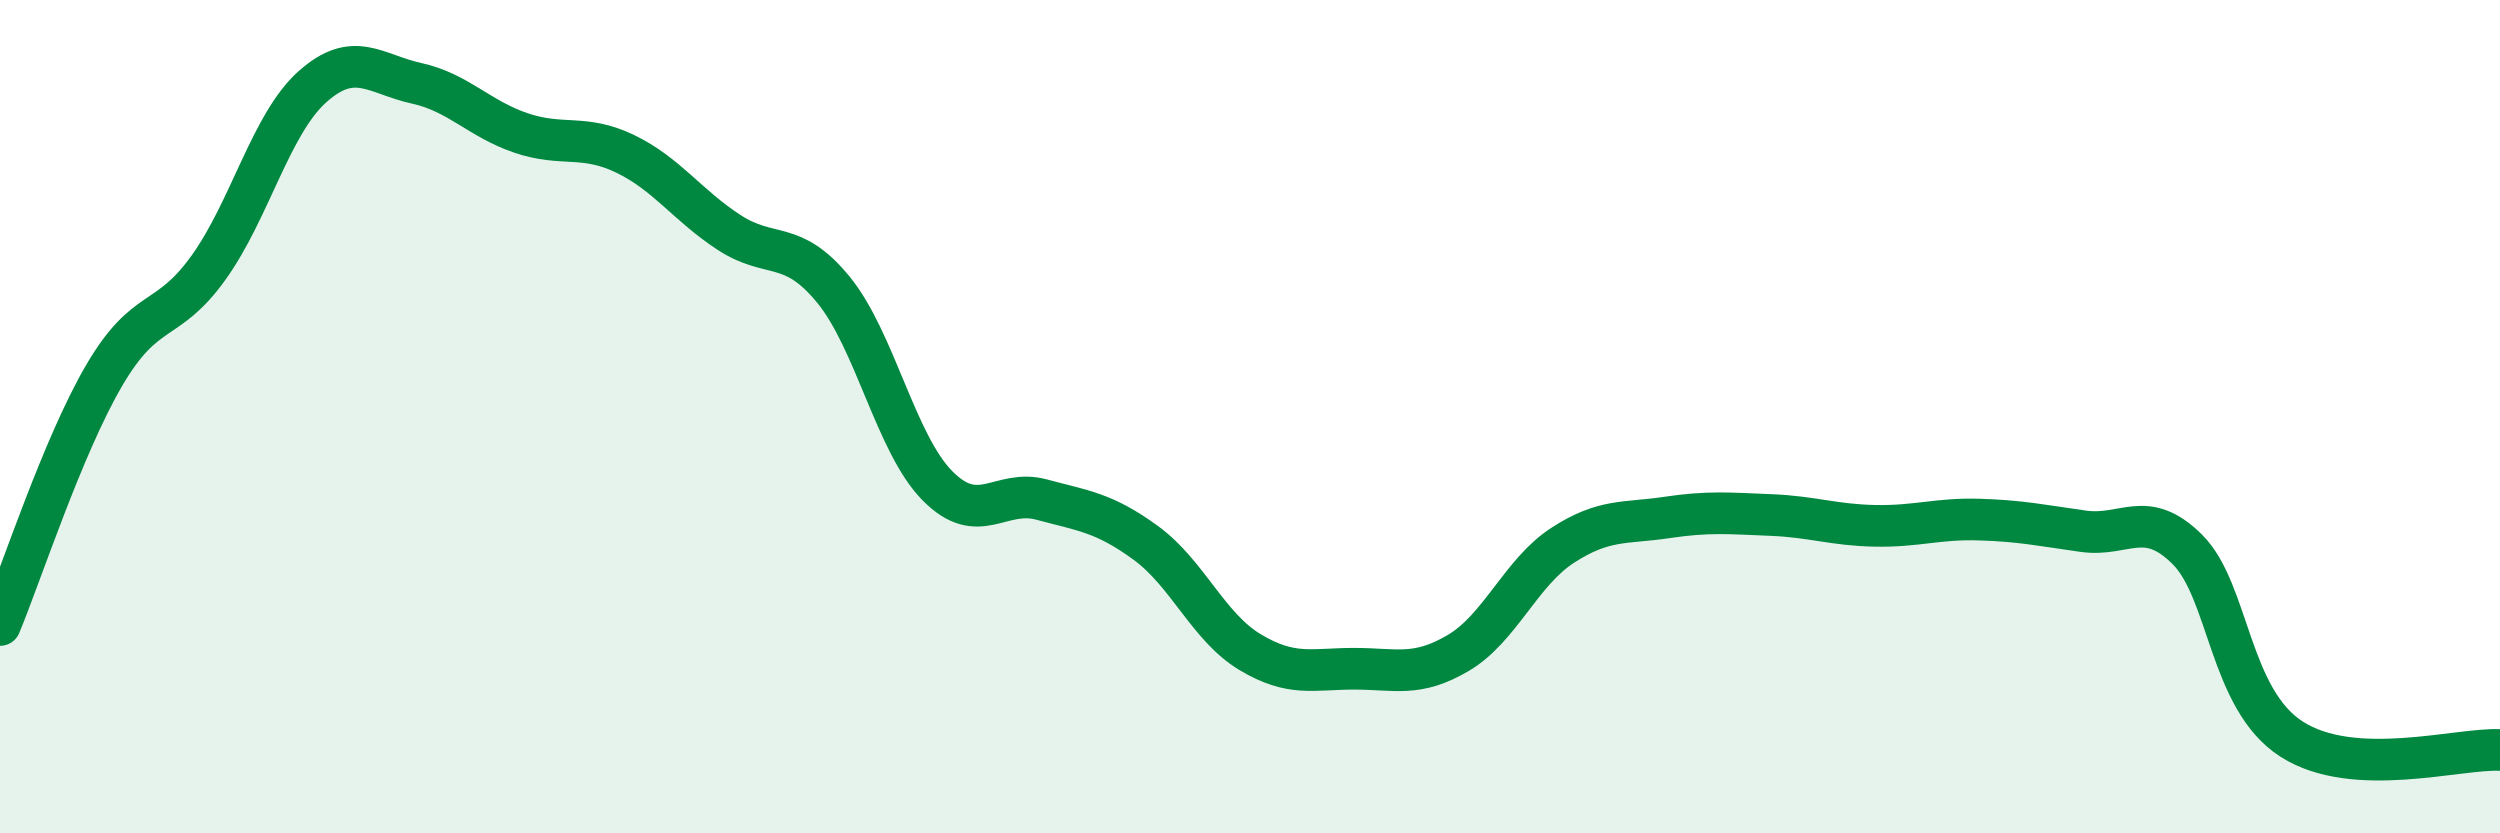 
    <svg width="60" height="20" viewBox="0 0 60 20" xmlns="http://www.w3.org/2000/svg">
      <path
        d="M 0,15 C 0.5,13.8 1.5,10.72 2.5,9.01 C 3.5,7.3 4,7.82 5,6.43 C 6,5.04 6.5,2.97 7.5,2.08 C 8.5,1.19 9,1.78 10,2 C 11,2.22 11.5,2.85 12.5,3.19 C 13.5,3.53 14,3.21 15,3.69 C 16,4.17 16.5,4.93 17.5,5.58 C 18.5,6.23 19,5.73 20,6.95 C 21,8.17 21.5,10.65 22.5,11.66 C 23.5,12.67 24,11.72 25,11.99 C 26,12.26 26.5,12.3 27.5,13.03 C 28.5,13.76 29,15.05 30,15.65 C 31,16.25 31.5,16.05 32.5,16.05 C 33.5,16.05 34,16.26 35,15.67 C 36,15.08 36.5,13.74 37.5,13.09 C 38.5,12.44 39,12.57 40,12.42 C 41,12.27 41.5,12.32 42.5,12.36 C 43.5,12.4 44,12.6 45,12.62 C 46,12.64 46.5,12.44 47.5,12.47 C 48.5,12.5 49,12.61 50,12.75 C 51,12.89 51.5,12.19 52.5,13.19 C 53.5,14.19 53.5,16.78 55,17.74 C 56.5,18.7 59,17.95 60,18L60 20L0 20Z"
        fill="#008740"
        opacity="0.1"
        stroke-linecap="round"
        stroke-linejoin="round"
      />
      <path
        d="M 0,15 C 0.5,13.8 1.5,10.72 2.5,9.01 C 3.5,7.3 4,7.82 5,6.43 C 6,5.04 6.5,2.97 7.5,2.08 C 8.5,1.19 9,1.78 10,2 C 11,2.22 11.5,2.85 12.5,3.19 C 13.5,3.53 14,3.21 15,3.69 C 16,4.17 16.5,4.93 17.5,5.58 C 18.5,6.23 19,5.73 20,6.95 C 21,8.17 21.5,10.65 22.5,11.66 C 23.5,12.67 24,11.72 25,11.99 C 26,12.26 26.5,12.3 27.5,13.03 C 28.5,13.76 29,15.05 30,15.65 C 31,16.25 31.5,16.05 32.5,16.05 C 33.5,16.05 34,16.26 35,15.67 C 36,15.08 36.5,13.74 37.5,13.09 C 38.5,12.44 39,12.57 40,12.42 C 41,12.27 41.5,12.32 42.5,12.36 C 43.5,12.4 44,12.6 45,12.62 C 46,12.64 46.5,12.44 47.5,12.47 C 48.5,12.5 49,12.61 50,12.75 C 51,12.89 51.5,12.19 52.5,13.19 C 53.5,14.19 53.5,16.78 55,17.74 C 56.5,18.7 59,17.95 60,18"
        stroke="#008740"
        stroke-width="1"
        fill="none"
        stroke-linecap="round"
        stroke-linejoin="round"
      />
    </svg>
  
